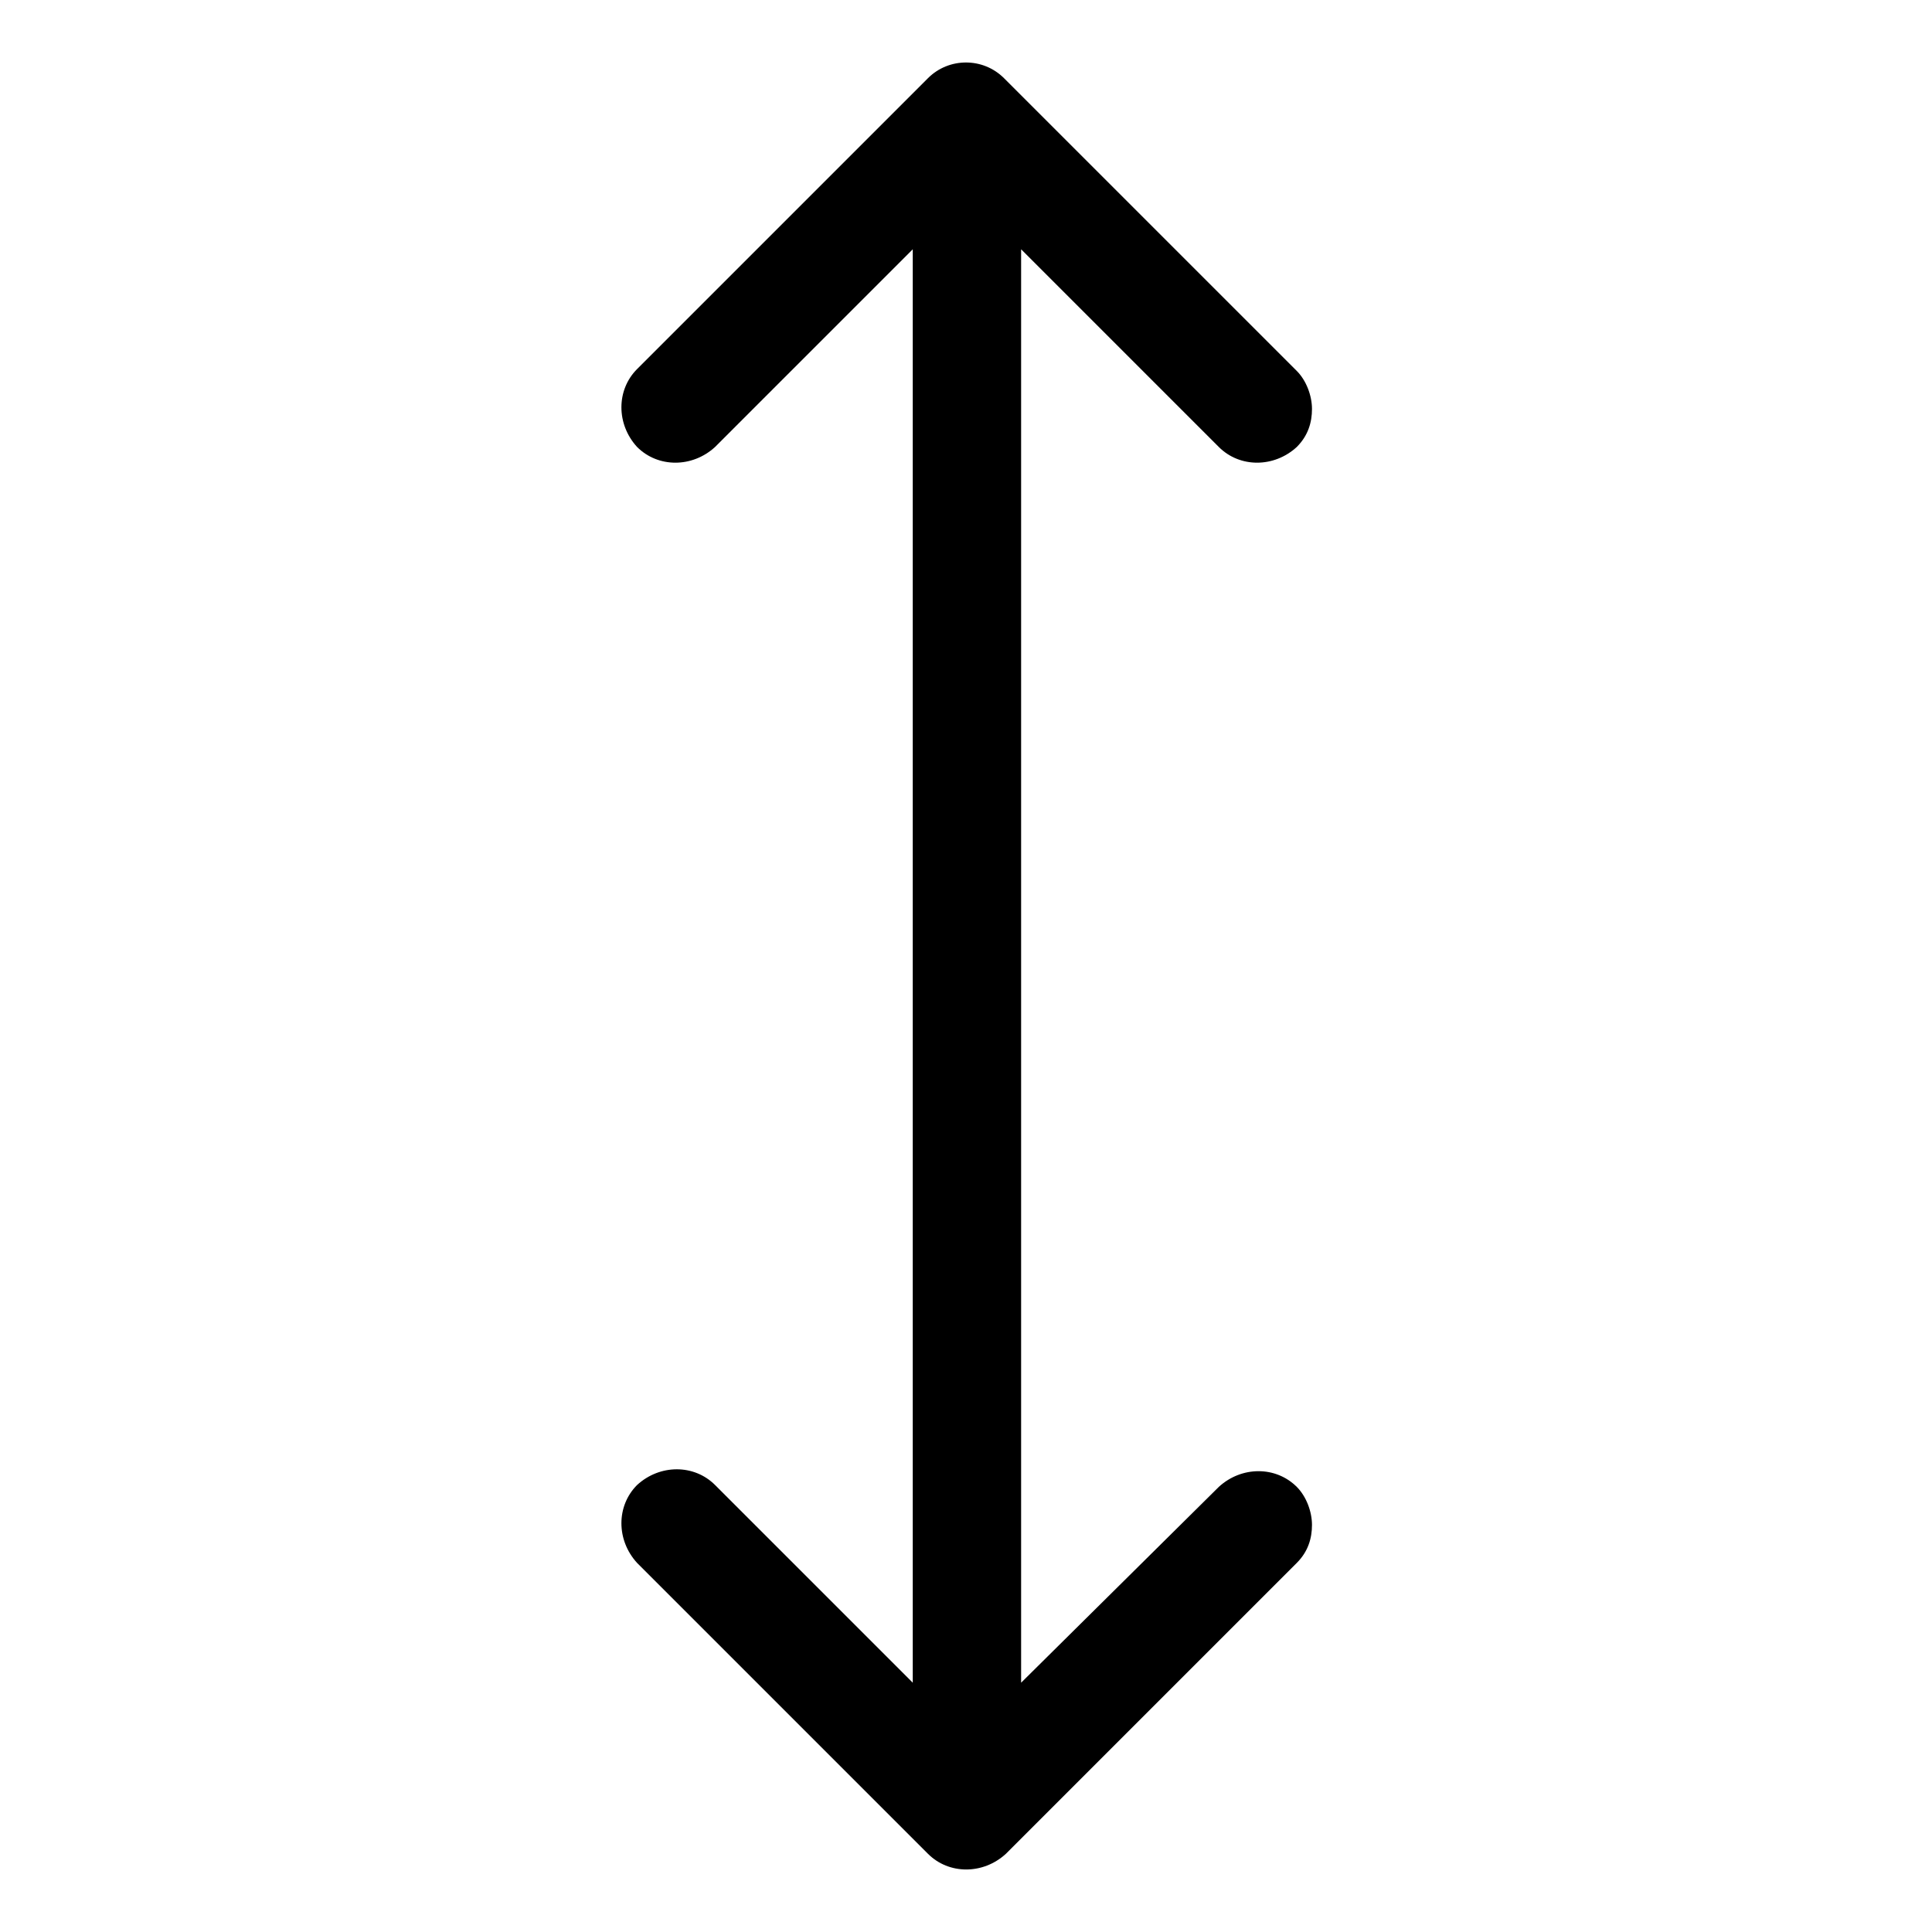 <?xml version="1.0" encoding="UTF-8"?>
<!-- Uploaded to: SVG Repo, www.svgrepo.com, Generator: SVG Repo Mixer Tools -->
<svg fill="#000000" width="800px" height="800px" version="1.1" viewBox="144 144 512 512" xmlns="http://www.w3.org/2000/svg">
 <path d="m389.92 164.72-77.082 77.082c-5.543 5.543-5.543 14.609 0 20.656 5.543 5.543 14.609 5.543 20.656 0l52.395-52.395v379.87l-52.395-52.395c-5.543-5.543-14.609-5.543-20.656 0-5.543 5.543-5.543 14.609 0 20.656l77.082 77.082c5.543 5.543 14.609 5.543 20.656 0l77.082-77.082c3.023-3.023 4.031-6.551 4.031-10.078 0-3.527-1.512-7.559-4.031-10.078-5.543-5.543-14.609-5.543-20.656 0l-52.395 51.895v-379.87l52.395 52.395c5.543 5.543 14.609 5.543 20.656 0 3.023-3.023 4.031-6.551 4.031-10.078s-1.512-7.559-4.031-10.078l-77.586-77.582c-5.543-5.543-14.609-5.543-20.152 0z"/>
</svg>
